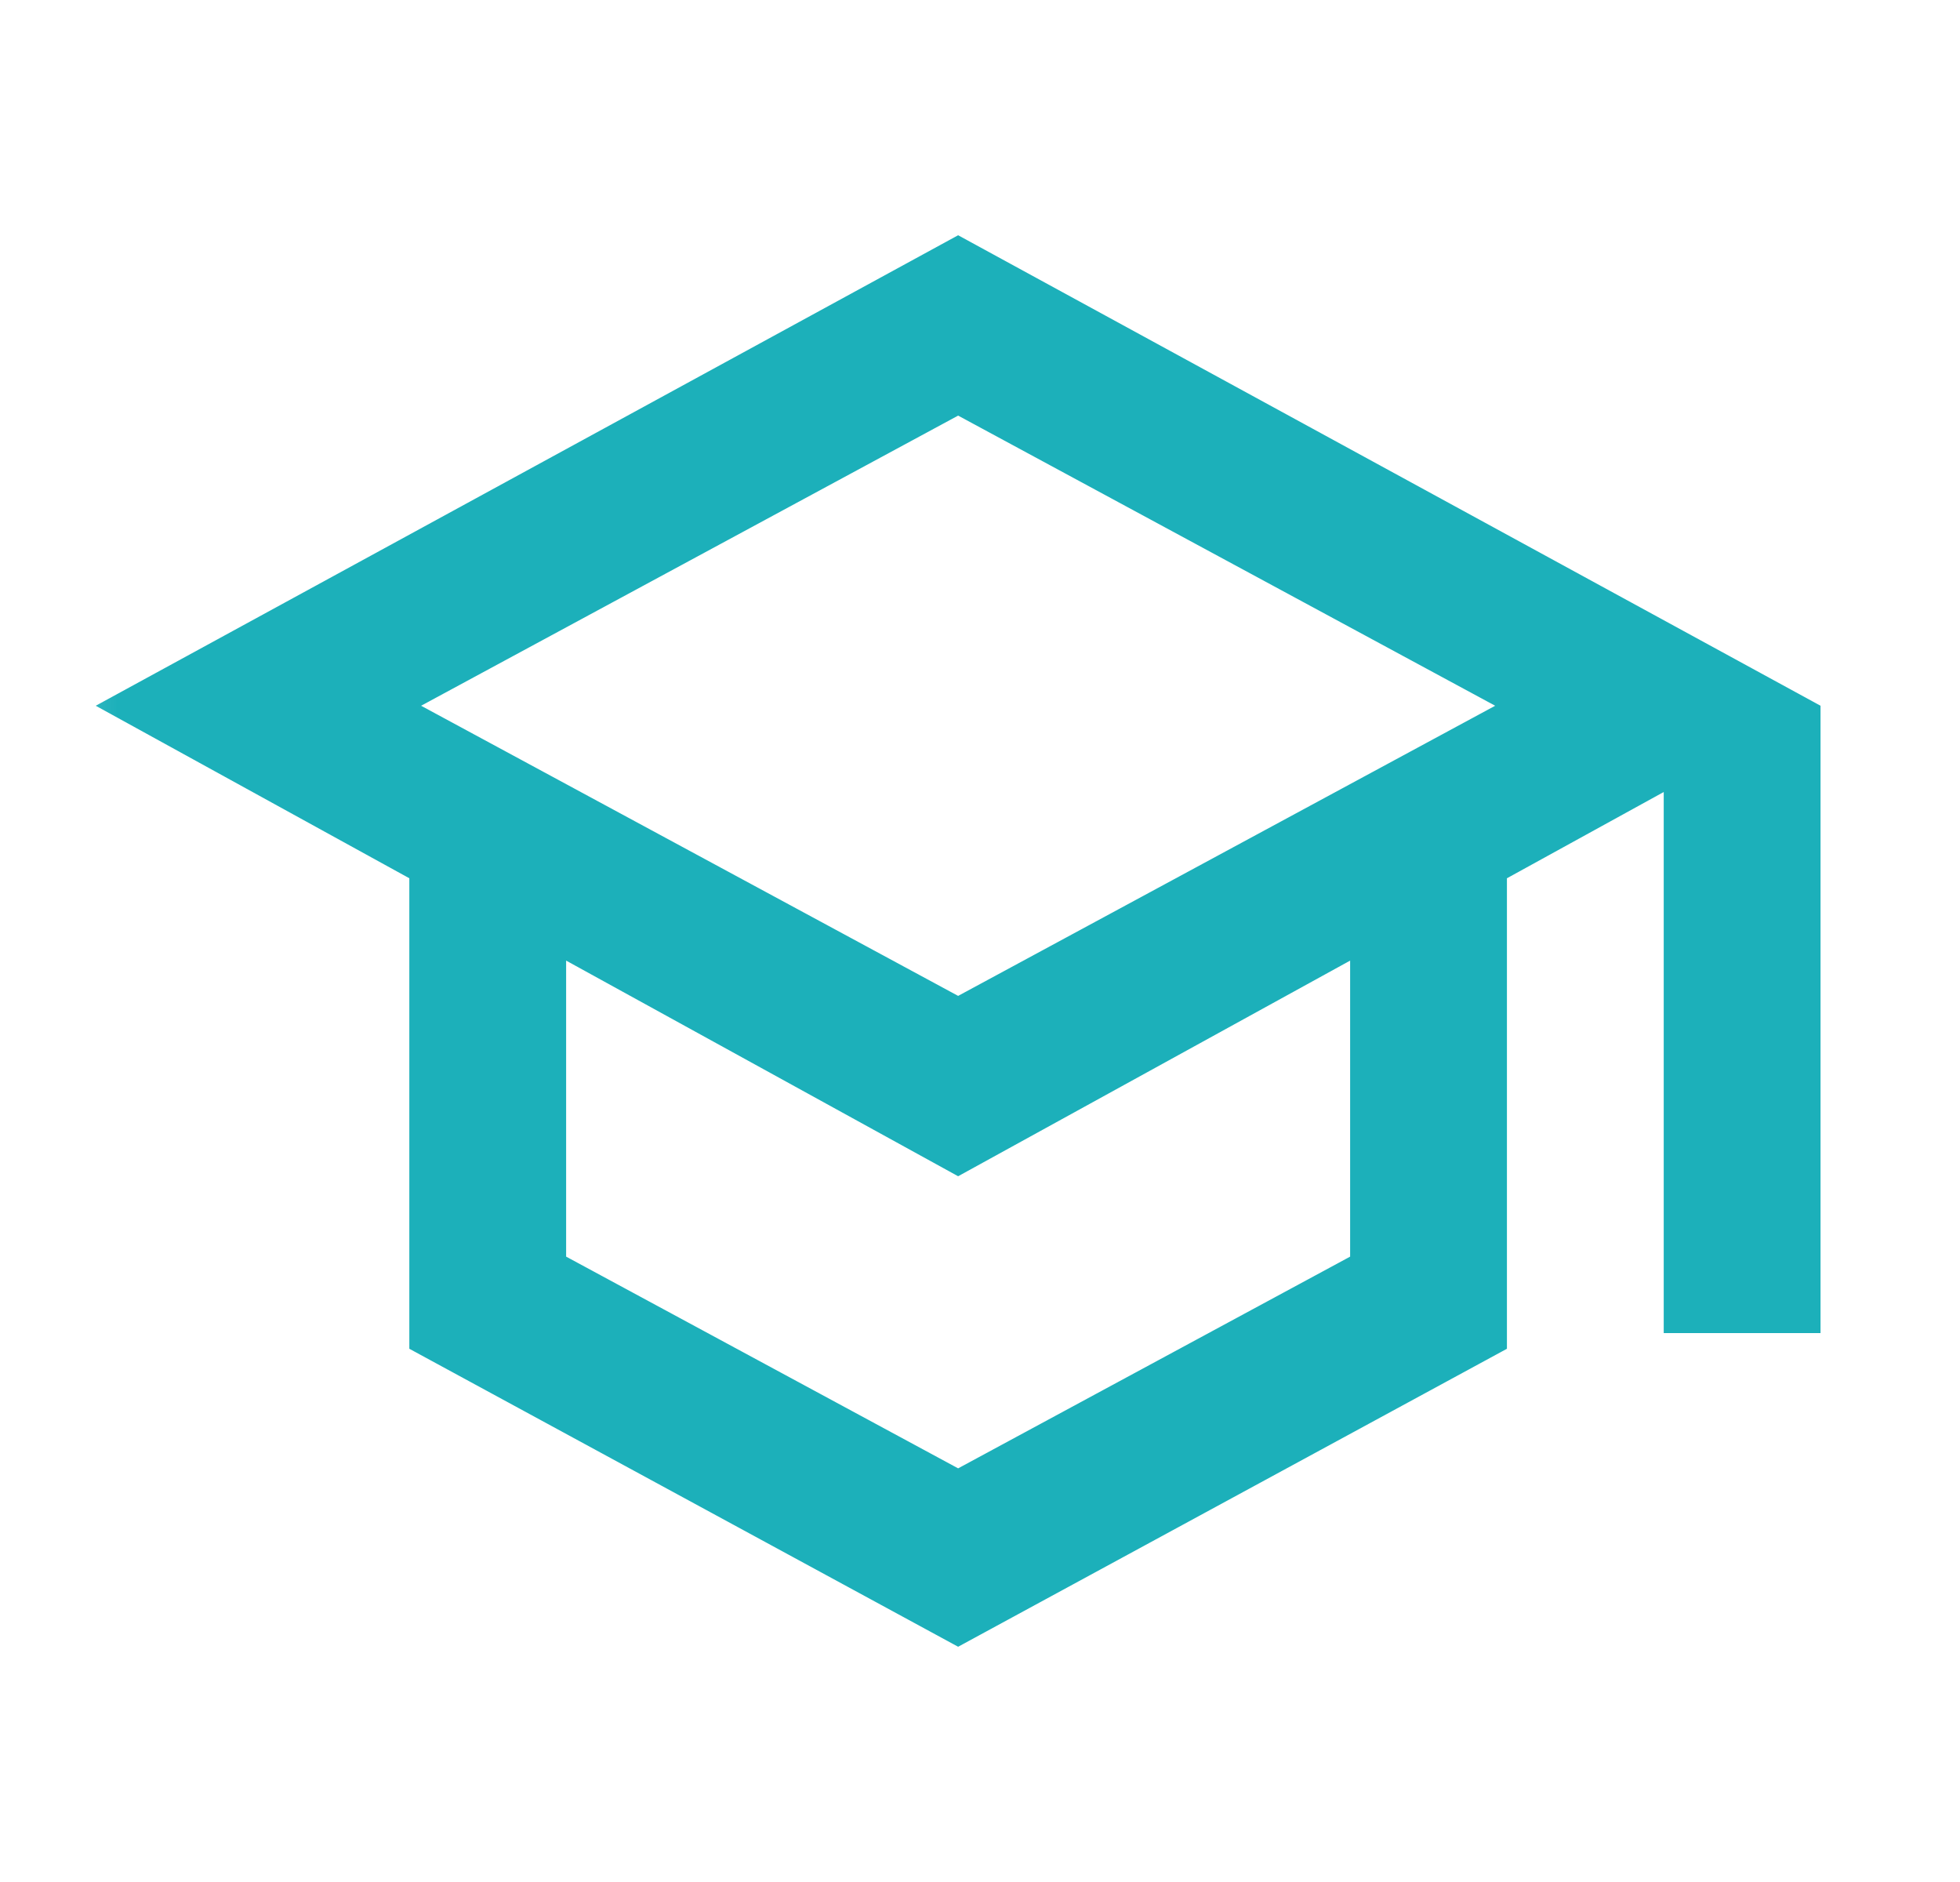 <svg width="25" height="24" viewBox="0 0 25 24" fill="none" xmlns="http://www.w3.org/2000/svg">
<mask id="mask0_17_904" style="mask-type:alpha" maskUnits="userSpaceOnUse" x="0" y="0" width="25" height="24">
<rect x="0.221" width="24" height="24" fill="#1CB0BA"/>
</mask>
<g mask="url(#mask0_17_904)">
<path d="M12.221 21L5.221 17.2V11.2L1.221 9L12.221 3L23.221 9V17H21.221V10.1L19.221 11.2V17.2L12.221 21ZM12.221 12.7L19.071 9L12.221 5.3L5.371 9L12.221 12.7ZM12.221 18.725L17.221 16.025V12.25L12.221 15L7.221 12.25V16.025L12.221 18.725Z" fill="#1CB0BA"/>
</g>
</svg>
